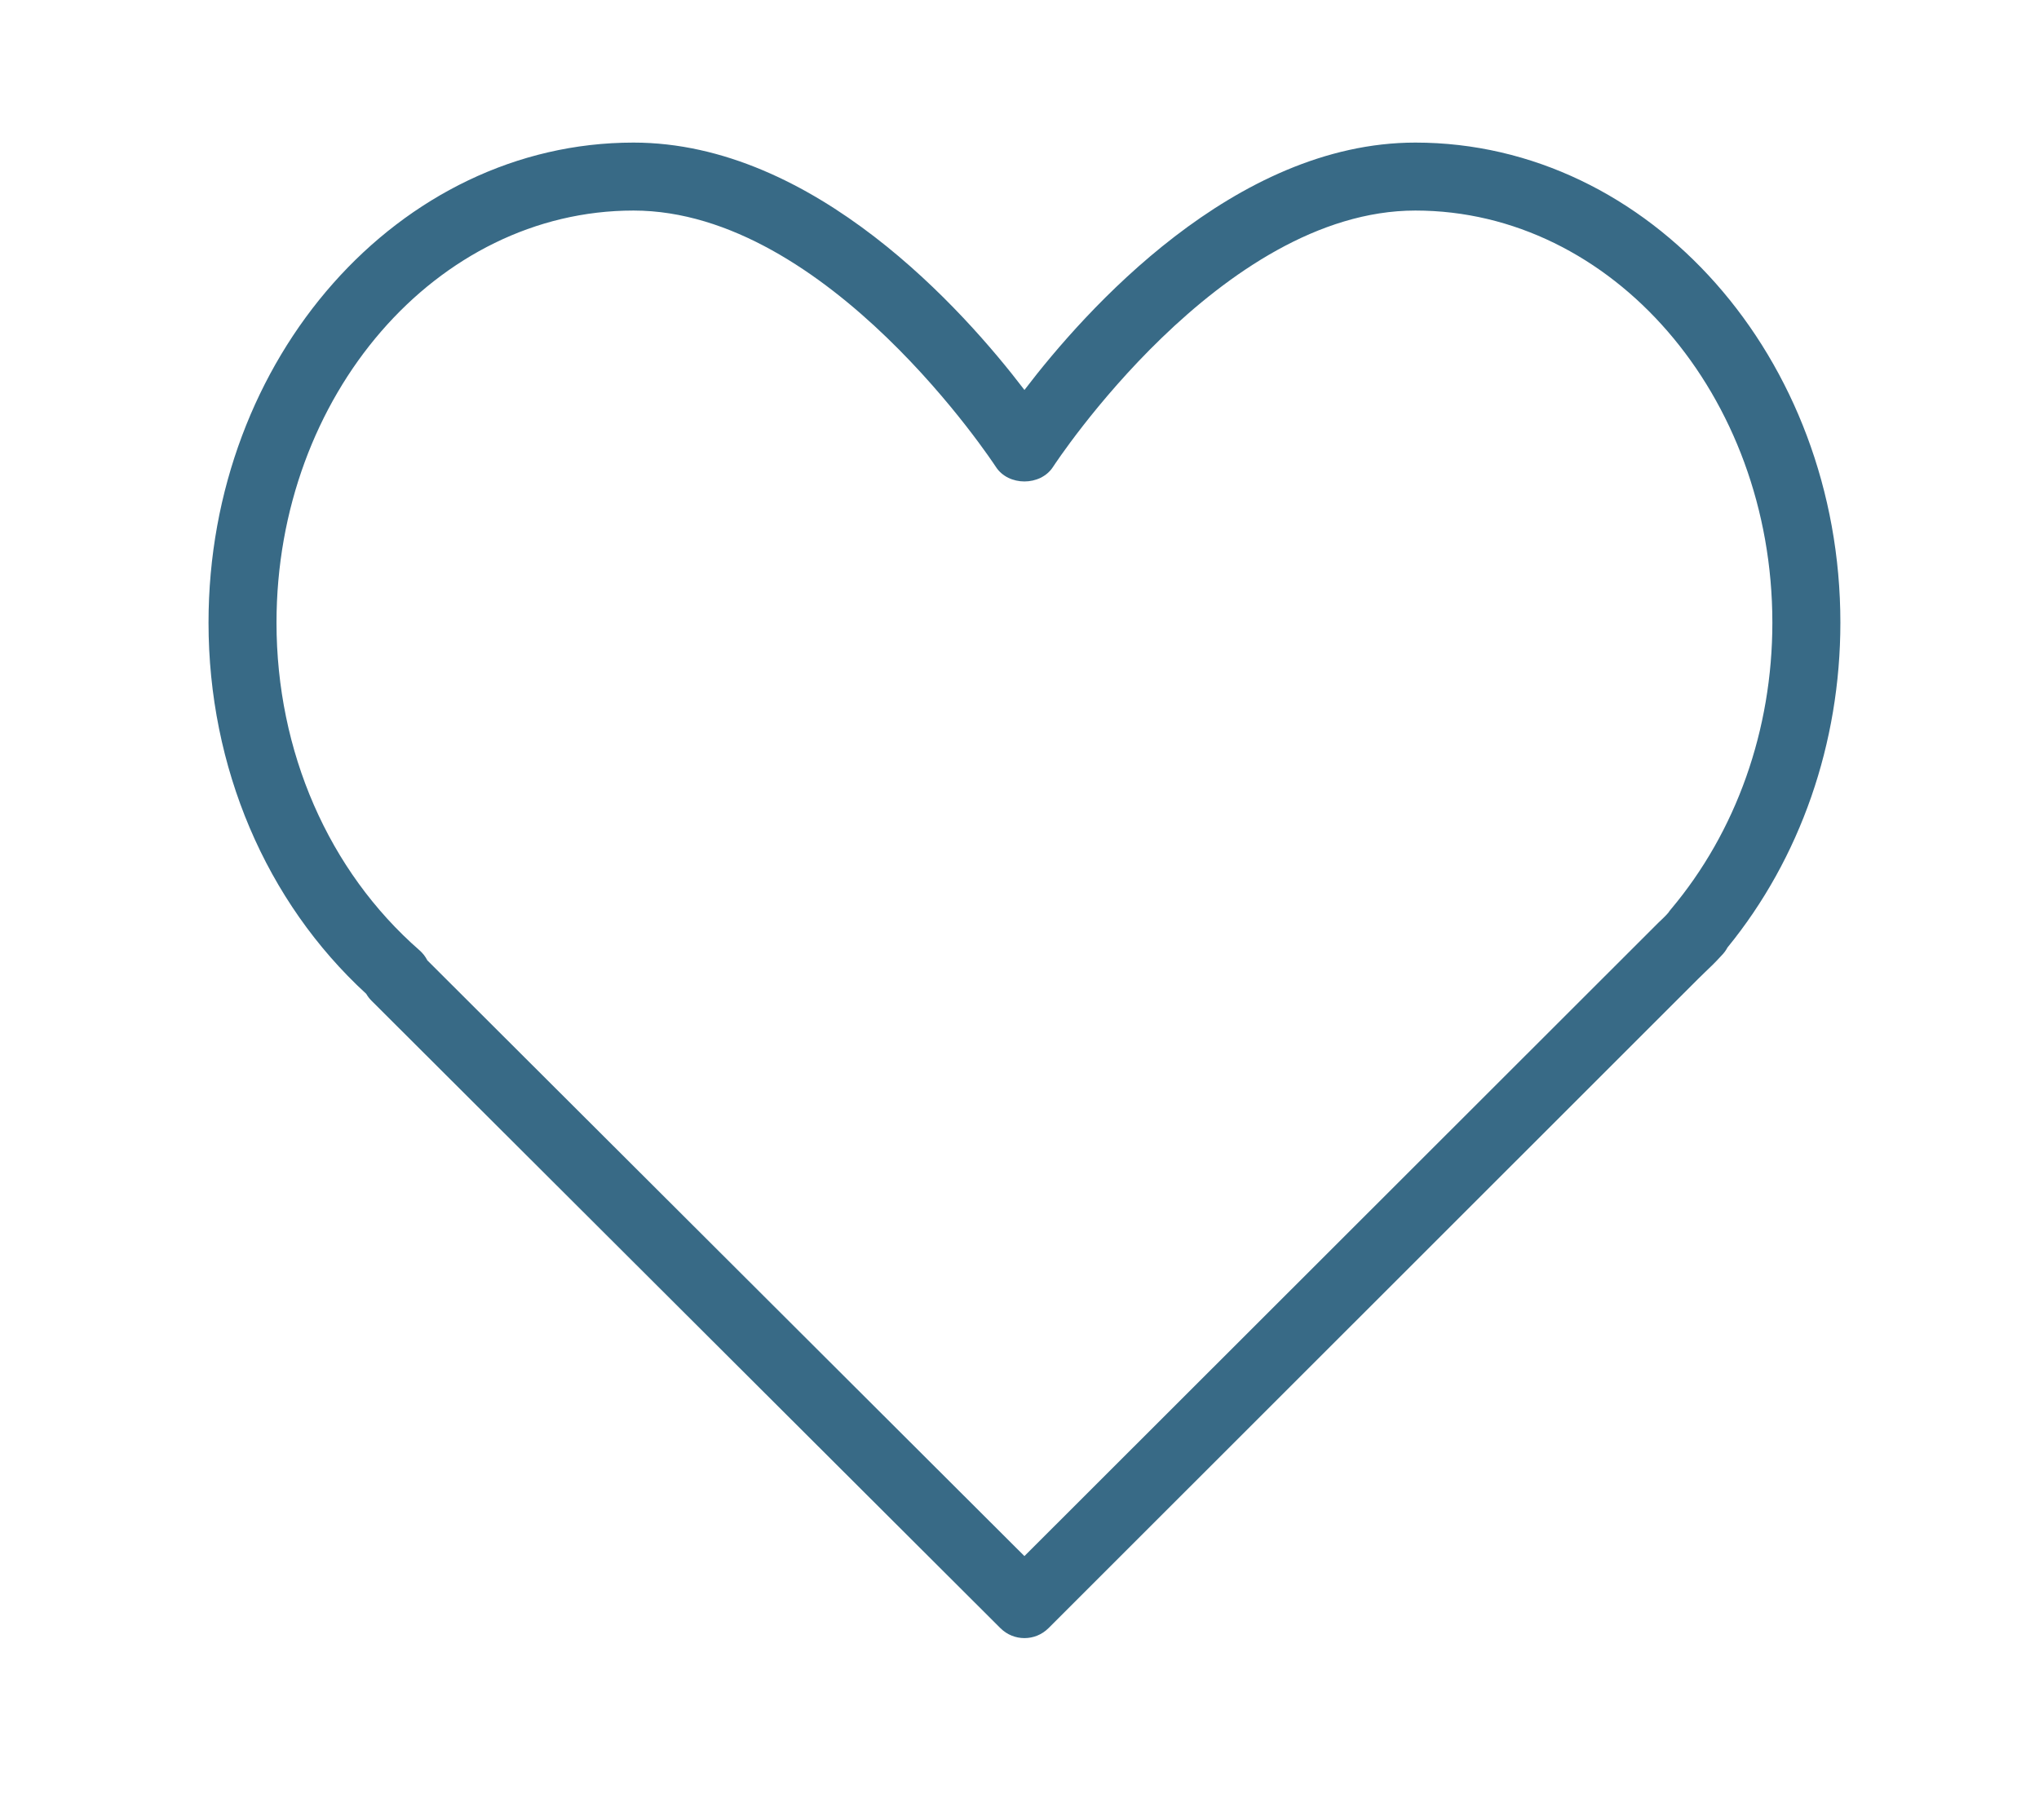 <svg width="56" height="50" viewBox="0 0 56 50" fill="none" xmlns="http://www.w3.org/2000/svg">
<path d="M38.873 3.917C33.902 3.917 29.796 8.534 28.136 10.713C26.475 8.534 22.369 3.917 17.398 3.917C10.962 3.917 5.727 9.834 5.727 17.105C5.727 21.073 7.301 24.77 10.058 27.301C10.098 27.37 10.147 27.434 10.204 27.491L27.476 44.727C27.659 44.909 27.897 45 28.136 45C28.375 45 28.613 44.909 28.796 44.727L46.642 26.887L46.826 26.708C46.972 26.57 47.116 26.431 47.278 26.252C47.345 26.185 47.401 26.111 47.444 26.029C49.445 23.578 50.545 20.417 50.545 17.105C50.545 9.834 45.309 3.917 38.873 3.917ZM45.89 24.979C45.864 25.009 45.84 25.041 45.819 25.074C45.732 25.174 45.636 25.263 45.541 25.353L28.135 42.747L11.737 26.382C11.684 26.278 11.611 26.183 11.52 26.104C9.025 23.925 7.594 20.645 7.594 17.105C7.594 10.863 11.992 5.784 17.398 5.784C22.743 5.784 27.305 12.756 27.351 12.826C27.695 13.359 28.576 13.359 28.921 12.826C28.966 12.756 33.528 5.784 38.873 5.784C44.279 5.784 48.677 10.863 48.677 17.105C48.677 20.047 47.687 22.843 45.89 24.979Z" fill="#386A86"/>
</svg>
